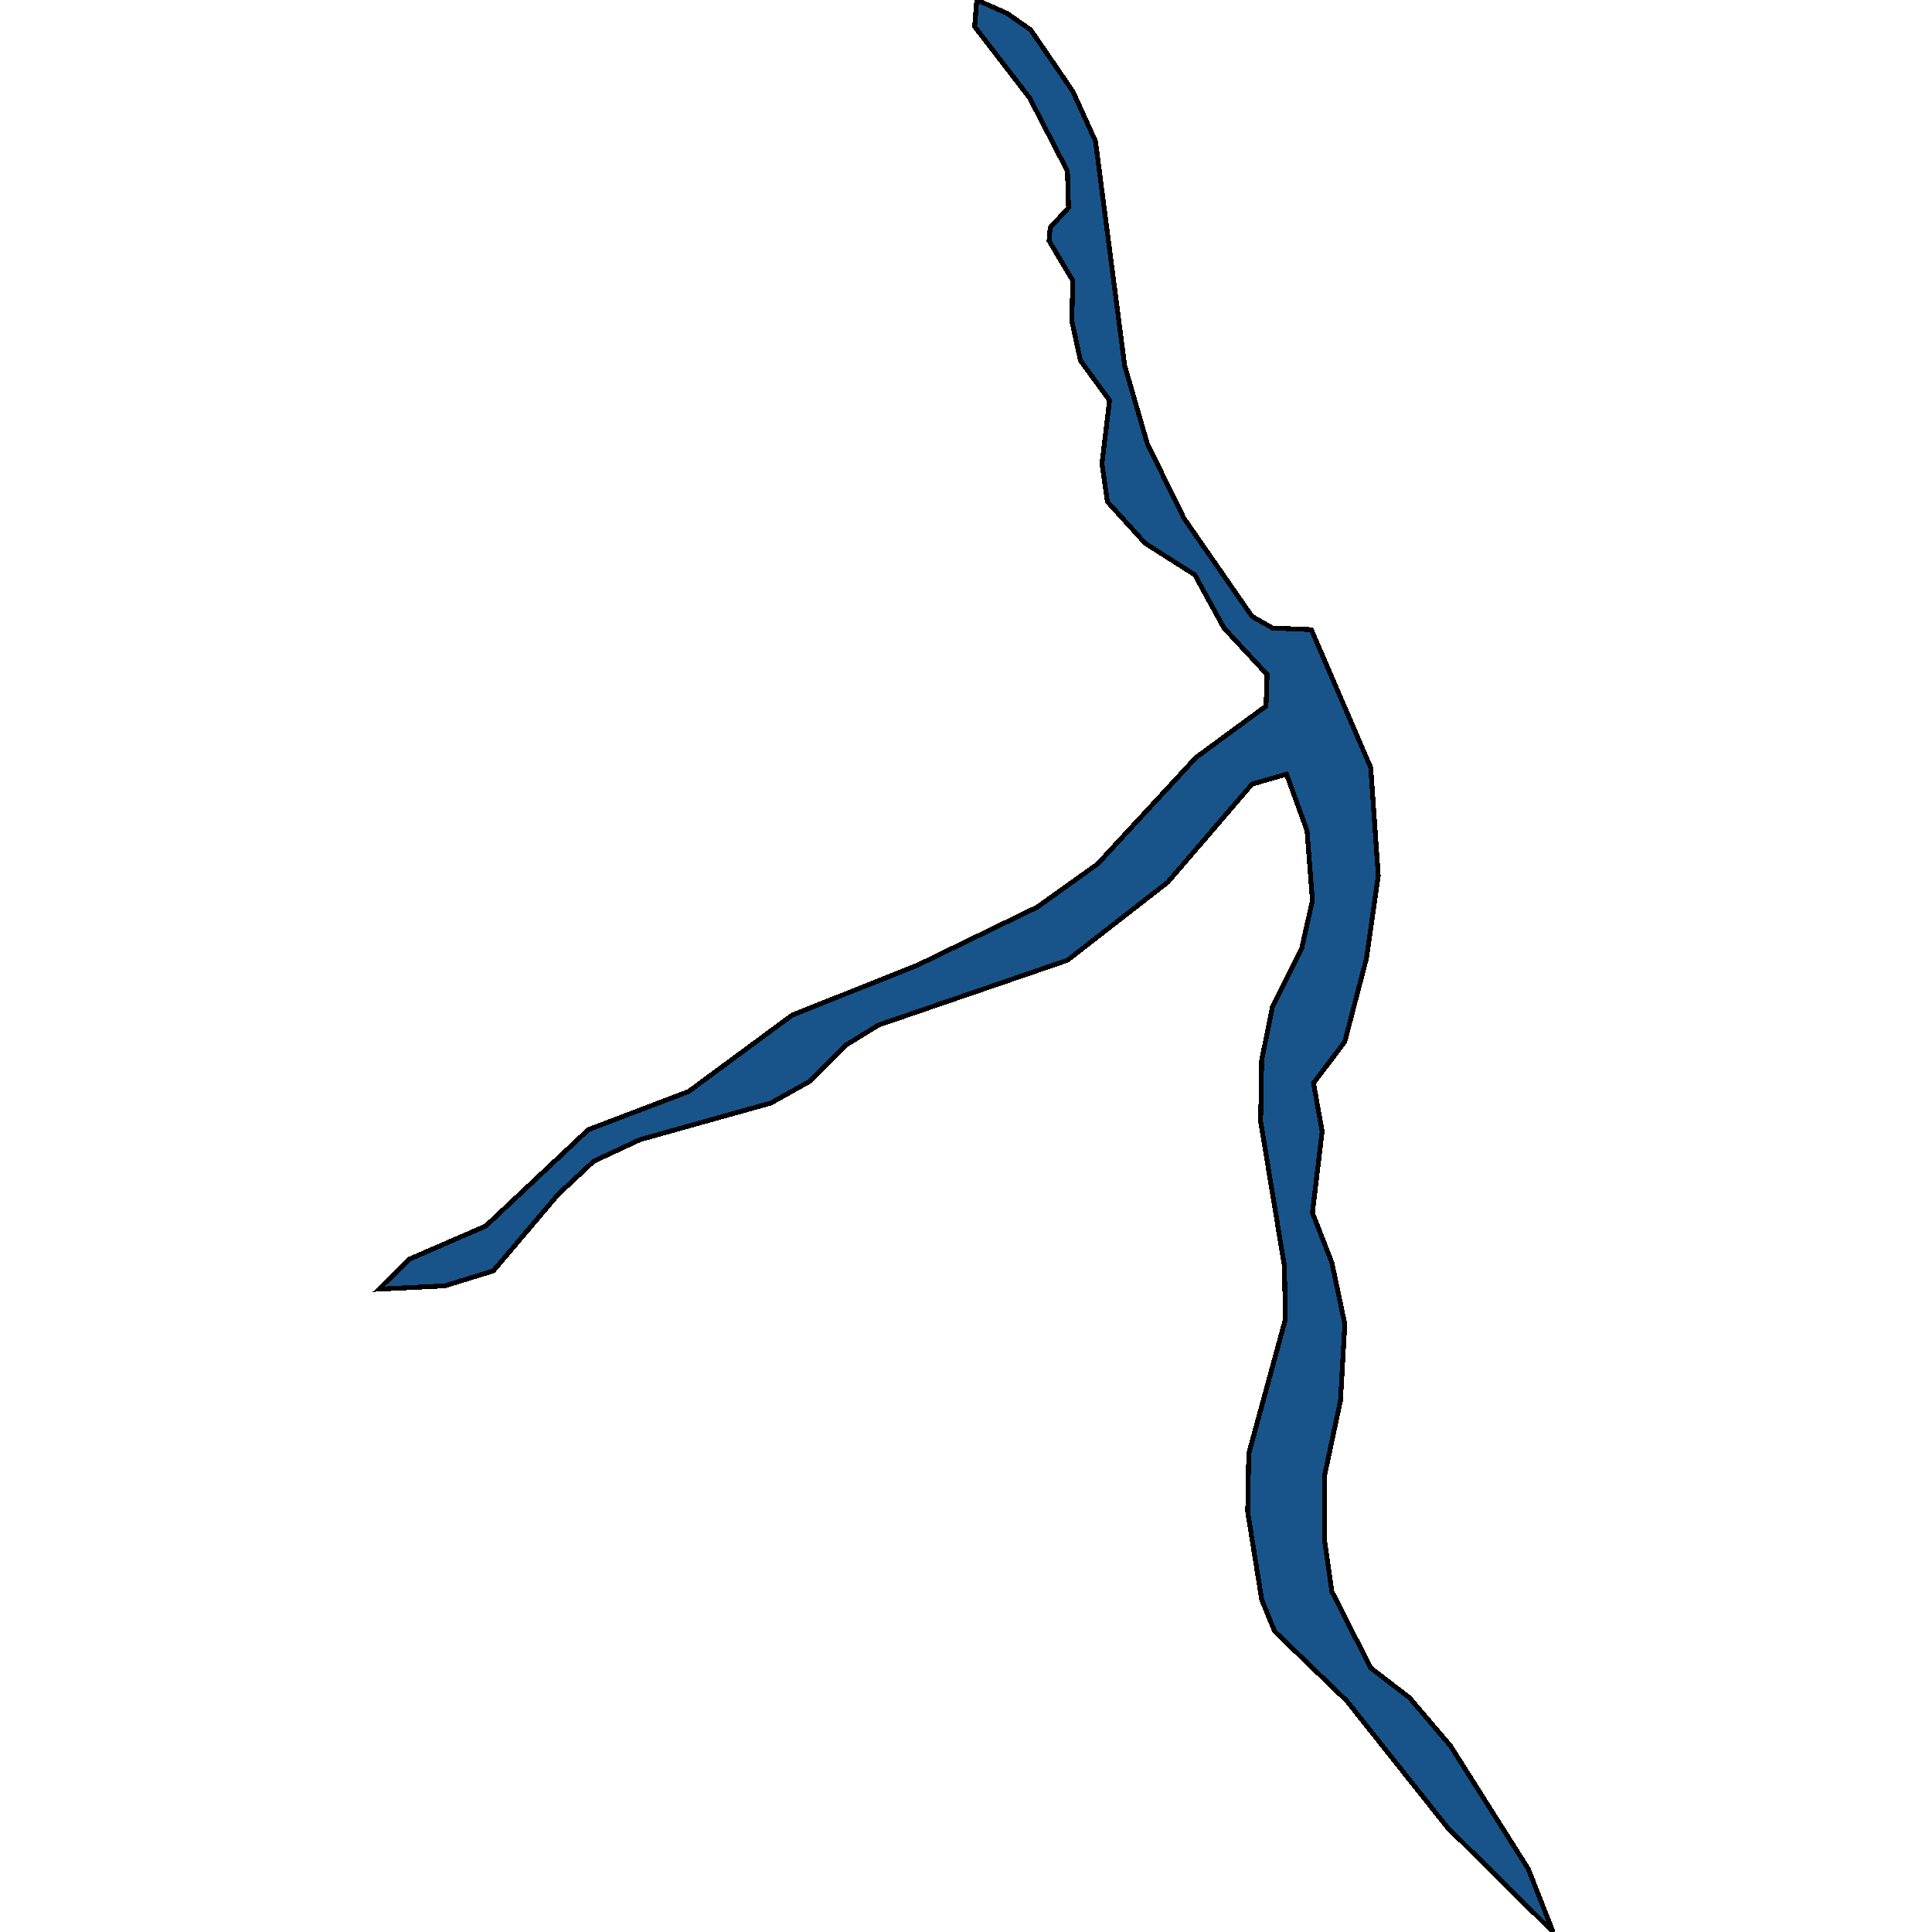 <svg xmlns="http://www.w3.org/2000/svg" width="400" height="400"><path d="m321.55 400-21.896-21.666-20.78-26.136-14.97-14.445-2.682-6.534-2.904-18.227.223-12.037 7.597-27.858-.223-11.005-4.916-29.922.223-12.726 2.235-11.006 6.033-12.037 2.234-9.975-1.117-14.445-4.246-11.694-7.15 2.063-17.428 20.293-20.78 16.165-39.102 13.414-6.703 4.127-7.597 7.566-8.043 4.472-27.037 7.566-9.607 4.471-7.374 6.879-13.406 15.82-10.055 3.096-13.63.688 6.256-6.191 15.865-6.879 21.226-19.948 20.78-7.91 21.45-15.821 25.92-10.318 24.801-12.038 12.513-8.942 20.333-22.013 14.523-10.662.223-6.535-8.937-9.631-6.033-11.006-10.278-6.536-7.82-8.599-1.118-7.91 1.564-13.071-6.032-8.255-1.788-8.255.223-8.256-4.915-8.255.223-2.752 3.799-4.127-.224-7.568-7.82-15.134-11.395-14.791.446-5.504 6.257 2.752 4.915 3.44 8.714 12.727 4.693 10.319 6.033 46.436 4.692 16.166 7.597 15.478 14.076 20.293 4.246 2.408 8.043.344 12.29 28.548 1.564 22.356-2.458 17.197-4.469 17.197-6.48 8.598 1.788 9.974-2.011 16.853 4.022 10.318 2.681 12.725-.894 15.82-3.351 15.82v12.725l1.564 11.006 8.044 15.82 8.043 6.19 8.491 9.973 16.088 25.449Z" style="stroke:#000;fill:#18548a;shape-rendering:crispEdges;stroke-width:1px"/></svg>